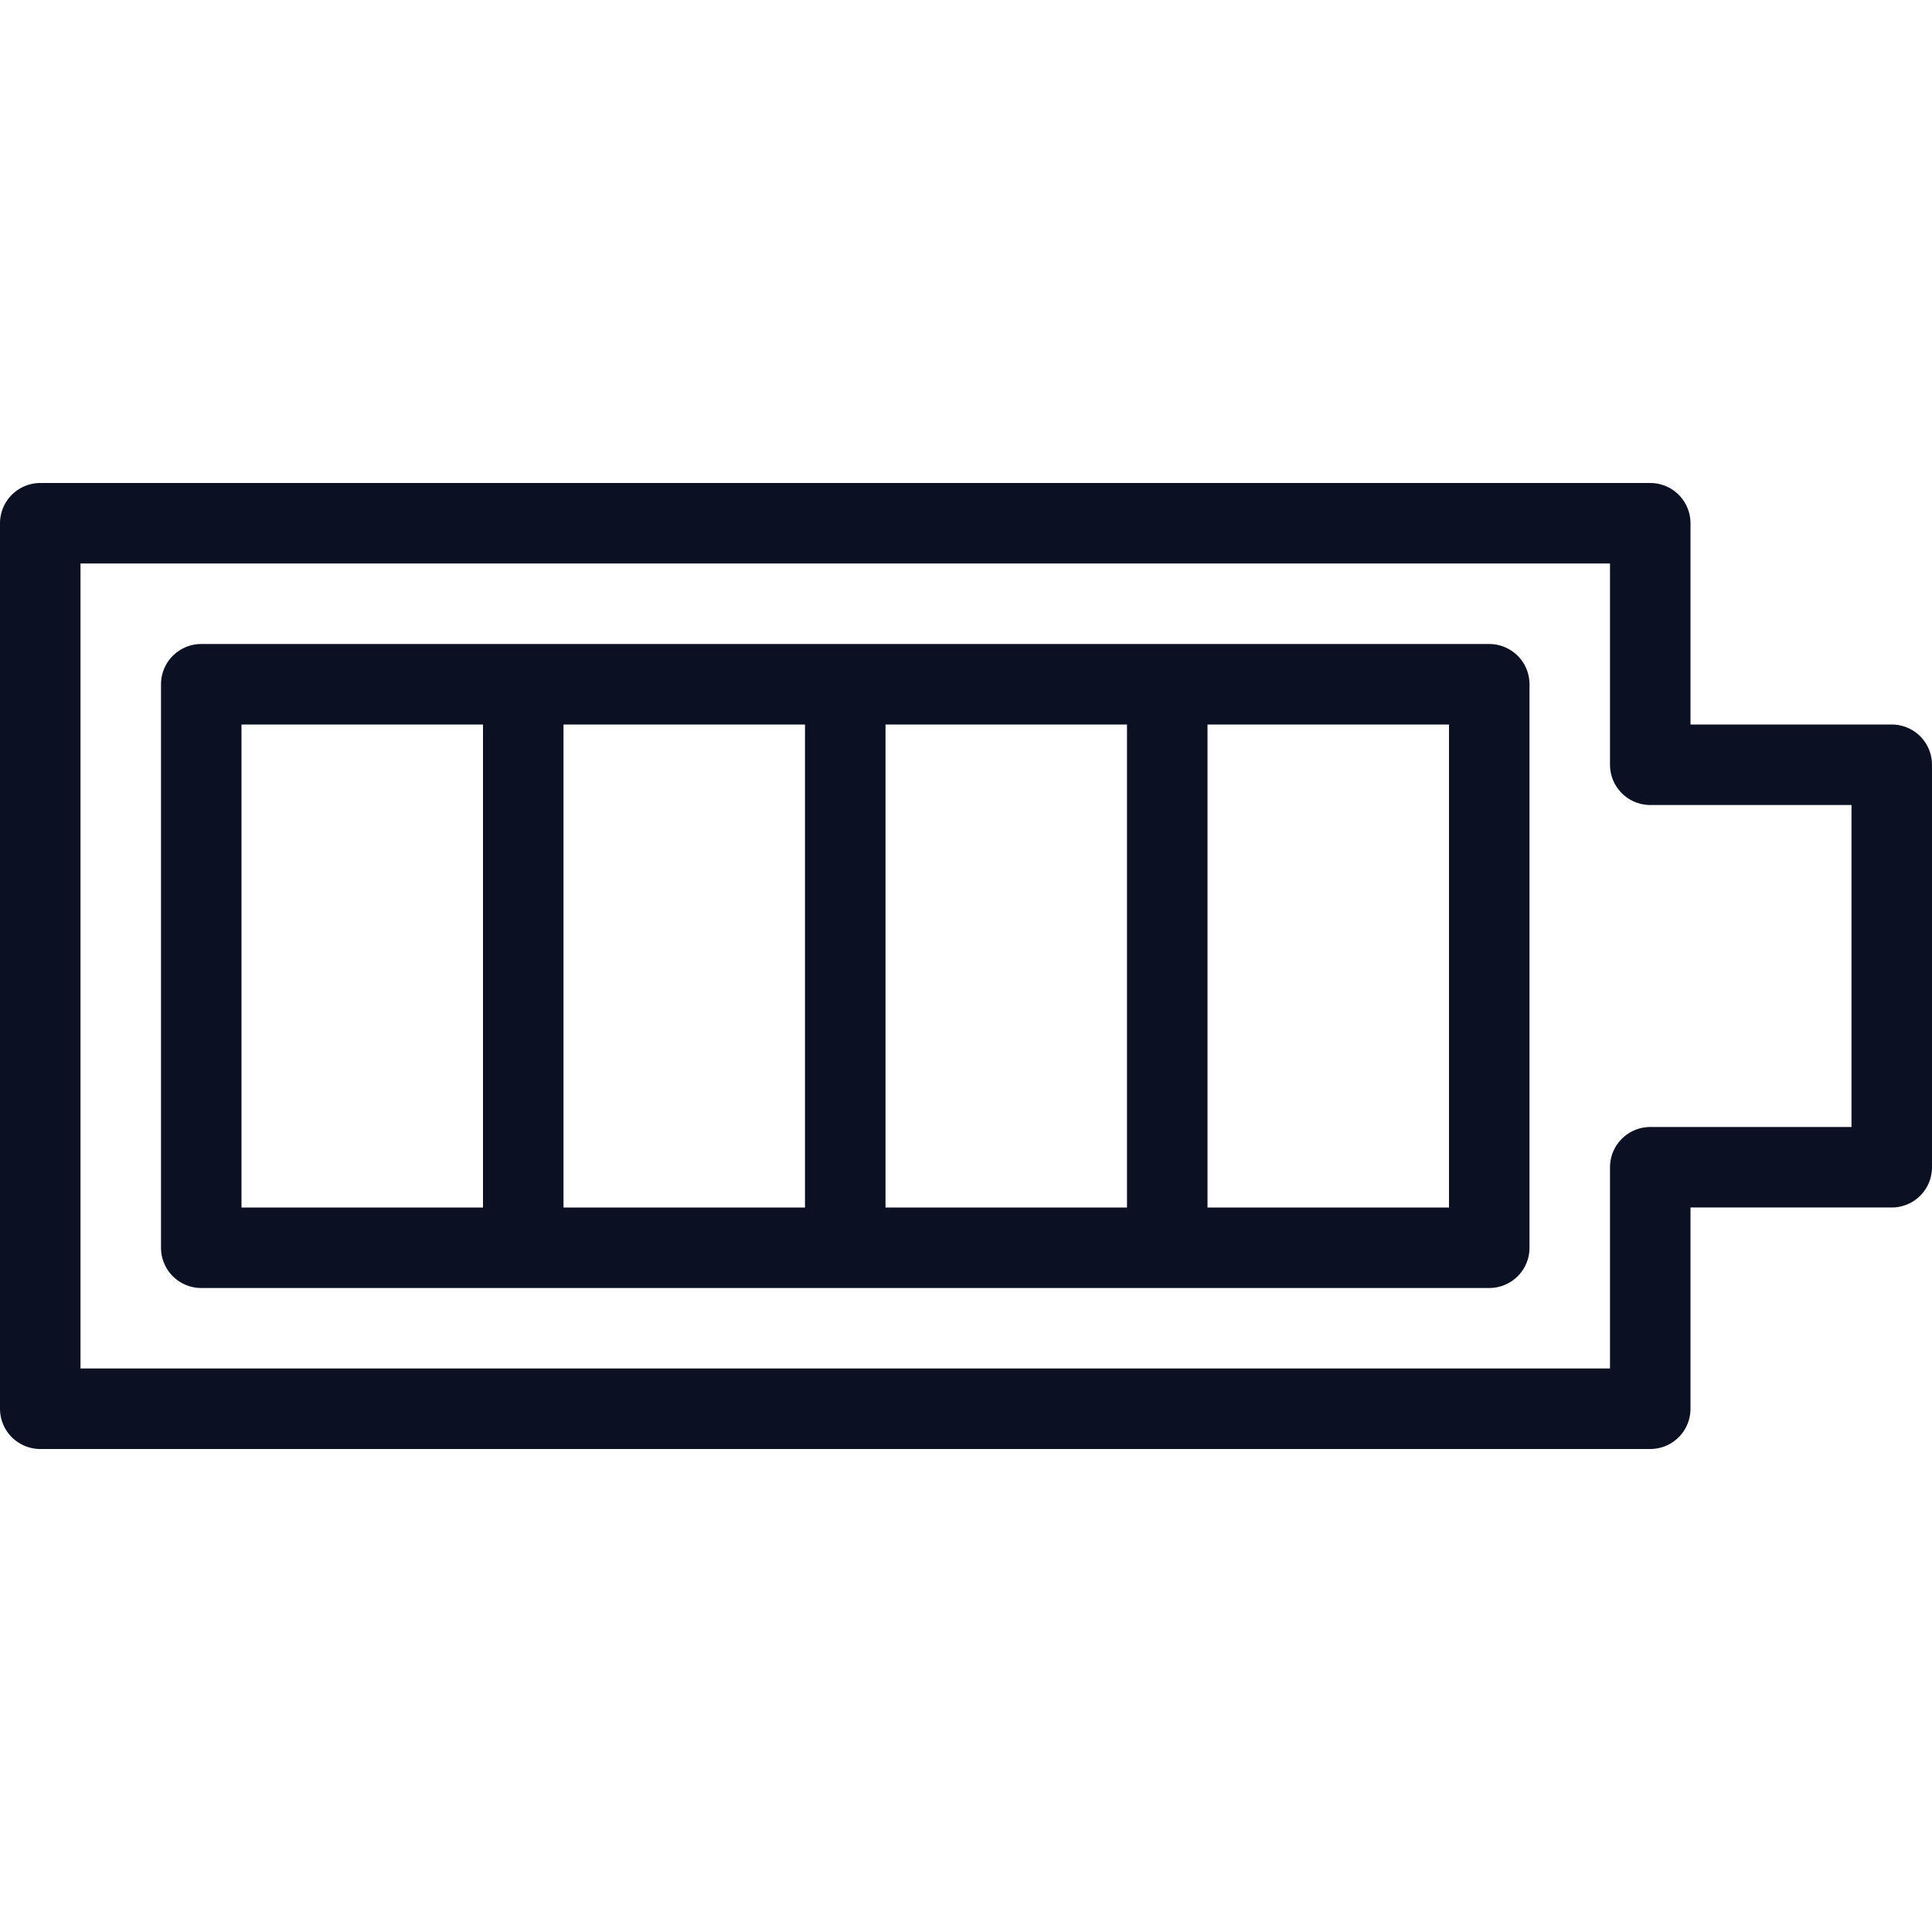 <svg xmlns="http://www.w3.org/2000/svg" viewBox="0 0 24 24"><g fill="none" stroke="#0B1123" stroke-linecap="round" stroke-linejoin="round"><path d="M2.5 8.5h4v7h-4zM6.5 8.5h4v7h-4zM10.5 8.5h4v7h-4zM14.5 8.5h4v7h-4z"/></g><path fill="none" stroke="#0B1123" d="M20.5 9.5v-3H.5v11h20v-3h3v-5z" stroke-linejoin="round"/><path fill="none" d="M0 0h24v24H0z"/></svg>